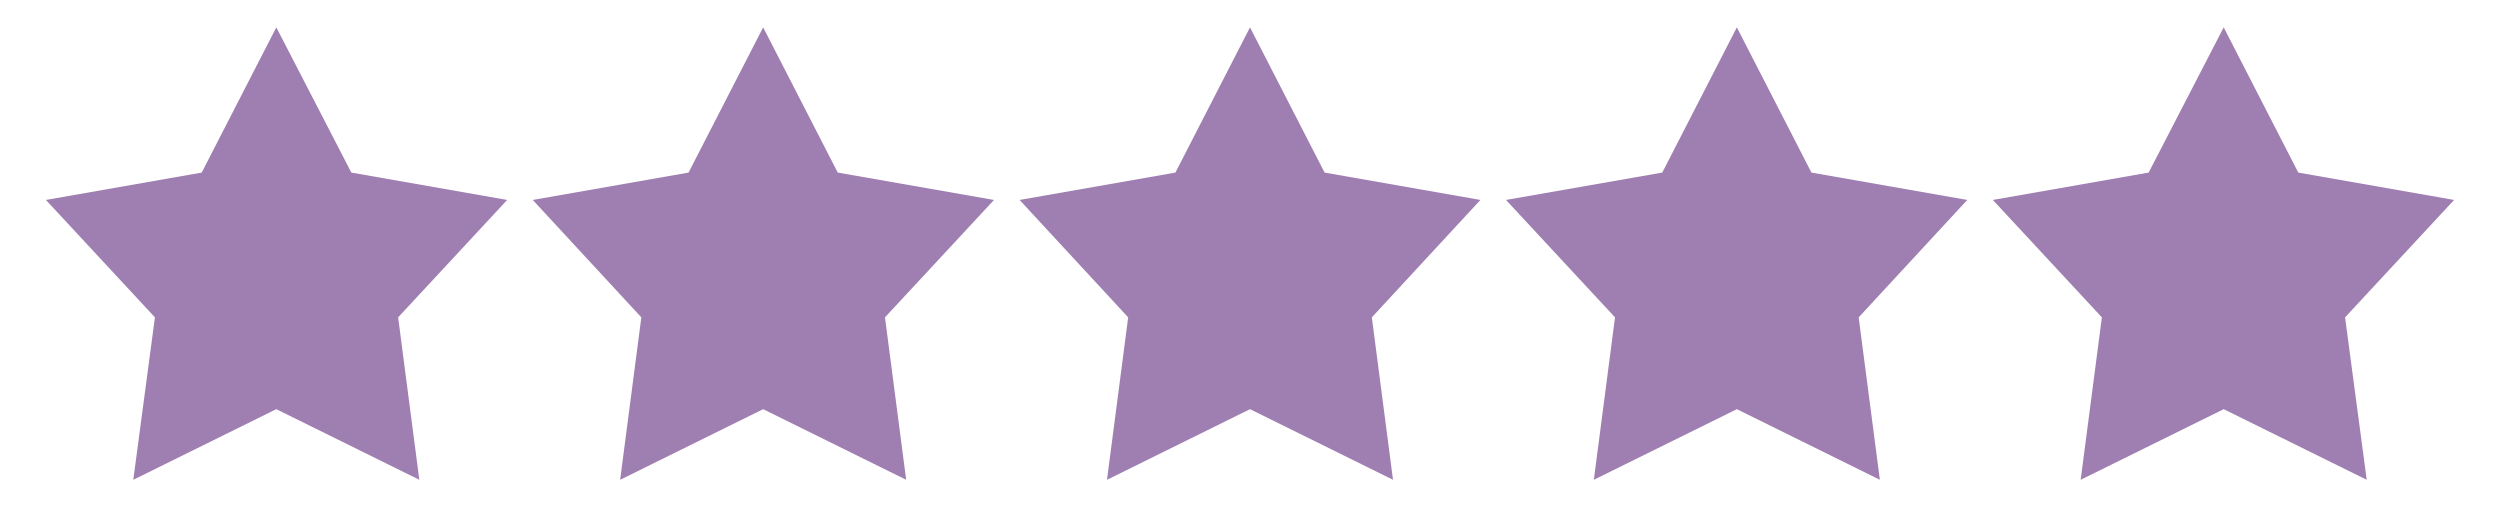 <?xml version="1.0" encoding="utf-8"?>
<!-- Generator: Adobe Illustrator 28.0.0, SVG Export Plug-In . SVG Version: 6.00 Build 0)  -->
<svg version="1.1" id="Layer_1" xmlns="http://www.w3.org/2000/svg" xmlns:xlink="http://www.w3.org/1999/xlink" x="0px" y="0px"
	 viewBox="0 0 566.4 114.9" style="enable-background:new 0 0 566.4 114.9;" xml:space="preserve">
<style type="text/css">
	.st0{fill:#9F7EB1;}
</style>
<g>
	<polygon class="st0" points="393.5,6.2 376.6,39.1 341.2,45.3 365.9,71.9 361.1,108.7 393.5,92.7 425.9,108.7 421.1,71.9 
		445.7,45.3 410.4,39.1 	"/>
	<polygon class="st0" points="283.2,6.2 266.3,39.1 231,45.3 255.6,71.9 250.8,108.7 283.2,92.7 315.6,108.7 310.8,71.9 335.4,45.3 
		300.1,39.1 	"/>
	<polygon class="st0" points="172.9,6.2 156,39.1 120.7,45.3 145.3,71.9 140.5,108.7 172.9,92.7 205.3,108.7 200.5,71.9 225.2,45.3 
		189.8,39.1 	"/>
	<polygon class="st0" points="62.6,6.2 45.7,39.1 10.4,45.3 35.1,71.9 30.2,108.7 62.6,92.7 95,108.7 90.2,71.9 114.9,45.3 
		79.6,39.1 	"/>
	<polygon class="st0" points="503.8,6.2 486.8,39.1 451.5,45.3 476.2,71.9 471.4,108.7 503.8,92.7 536.2,108.7 531.3,71.9 556,45.3 
		520.7,39.1 	"/>
</g>
</svg>
